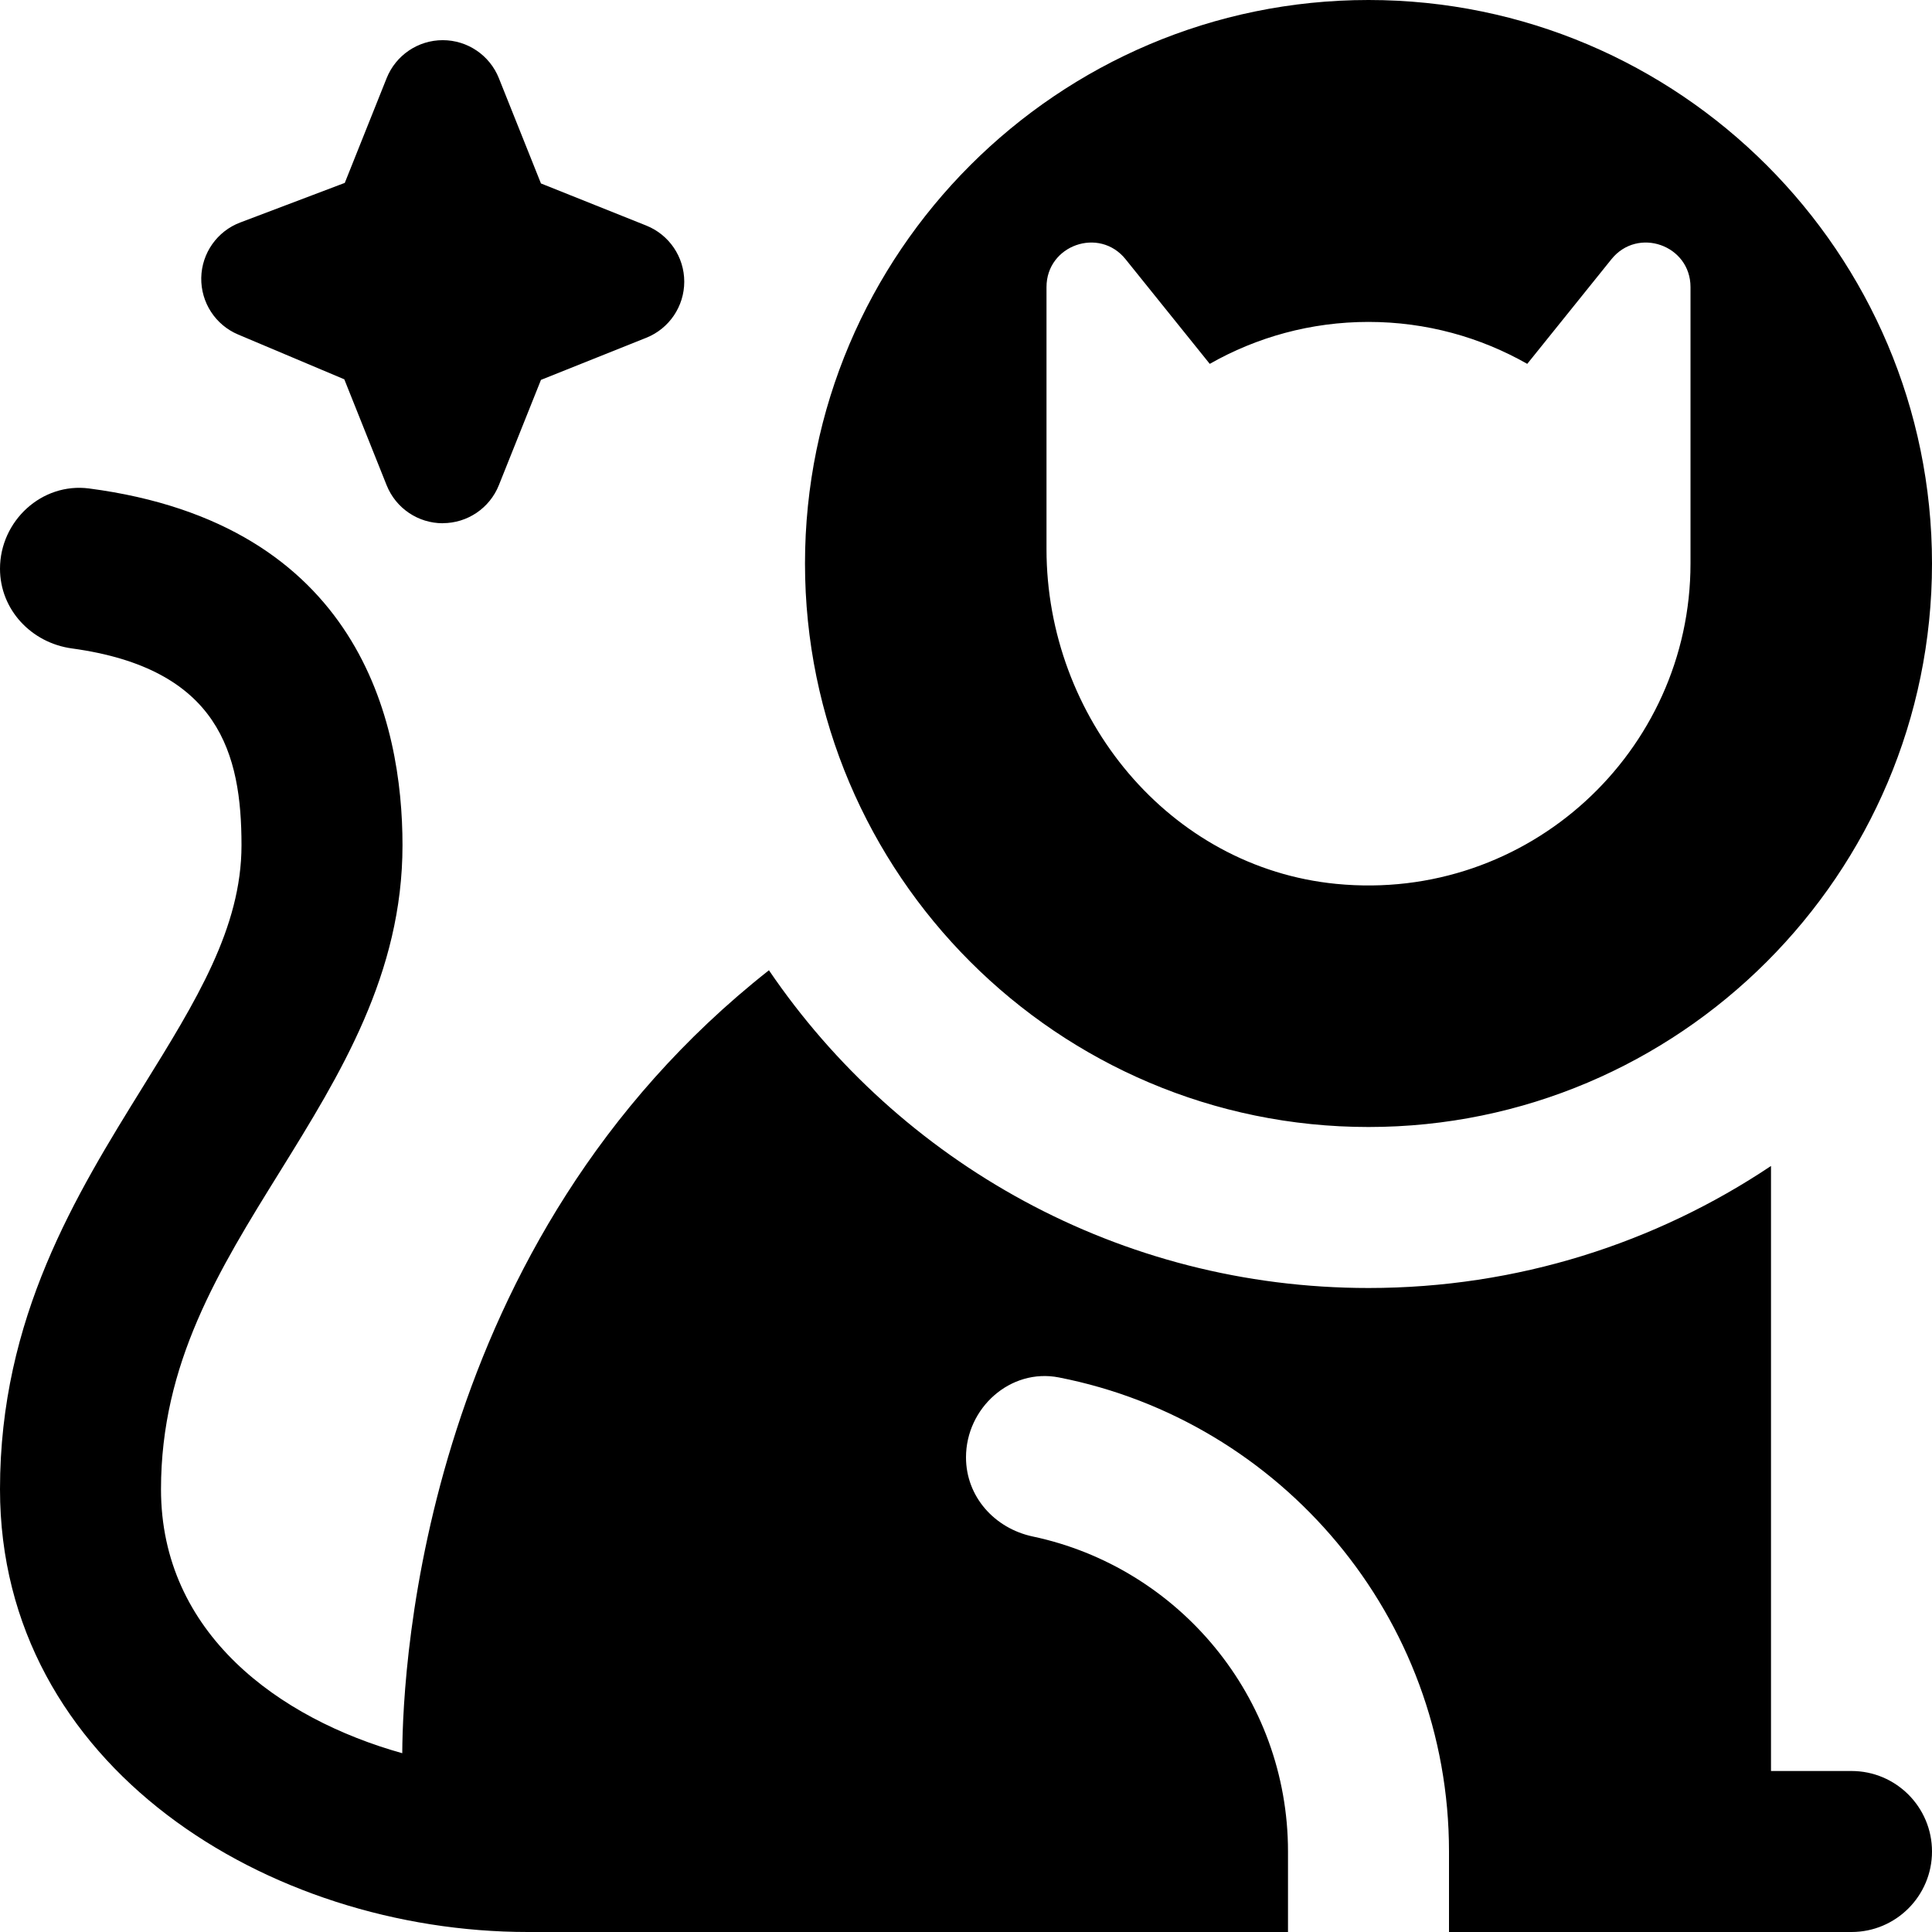<?xml version="1.0" encoding="UTF-8"?>
<svg xmlns="http://www.w3.org/2000/svg" id="Layer_1" data-name="Layer 1" viewBox="0 0 24 24">
  <path d="m17,0c-3.859,0-7,3.141-7,7s3.141,7,7,7,7-3.141,7-7S20.859,0,17,0Zm4,7c0,2.337-2.016,4.213-4.4,3.98-2.078-.203-3.6-2.071-3.6-4.159v-3.255c0-.521.656-.752.982-.346l1.046,1.3c.582-.331,1.255-.521,1.972-.521s1.39.19,1.972.521l1.046-1.3c.327-.406.982-.175.982.346v3.433Zm3,16h0c0,.552-.448,1-1,1h-5v-1c0-2.914-2.088-5.349-4.846-5.889-.602-.118-1.154.379-1.154.993h0c0,.487.354.882.83.983,1.809.383,3.17,1.992,3.17,3.913v1H6.558c-3.224,0-6.558-2.058-6.558-5.5,0-2.135.945-3.659,1.778-5.004.655-1.057,1.222-1.969,1.222-2.996,0-1.135-.277-2.195-2.107-2.445-.504-.069-.893-.482-.893-.99h0c0-.593.519-1.074,1.107-.997,3.357.44,3.893,2.905,3.893,4.432,0,1.597-.773,2.844-1.521,4.051-.761,1.226-1.479,2.384-1.479,3.949,0,1.791,1.467,2.851,2.997,3.279.006-1.132.277-6.355,4.555-9.726,1.619,2.382,4.351,3.947,7.448,3.947,1.85,0,3.57-.559,5-1.516v7.516h1c.552,0,1,.448,1,1ZM5.5,6.5c-.307,0-.583-.187-.697-.472l-.526-1.316-1.318-.556c-.283-.119-.464-.398-.459-.705.006-.307.198-.579.484-.687l1.299-.492.52-1.301c.114-.285.39-.472.697-.472s.583.187.697.472l.523,1.308,1.308.523c.285.114.472.39.472.697s-.187.583-.472.697l-1.308.523-.523,1.308c-.114.285-.39.472-.697.472Z"/>
</svg>
